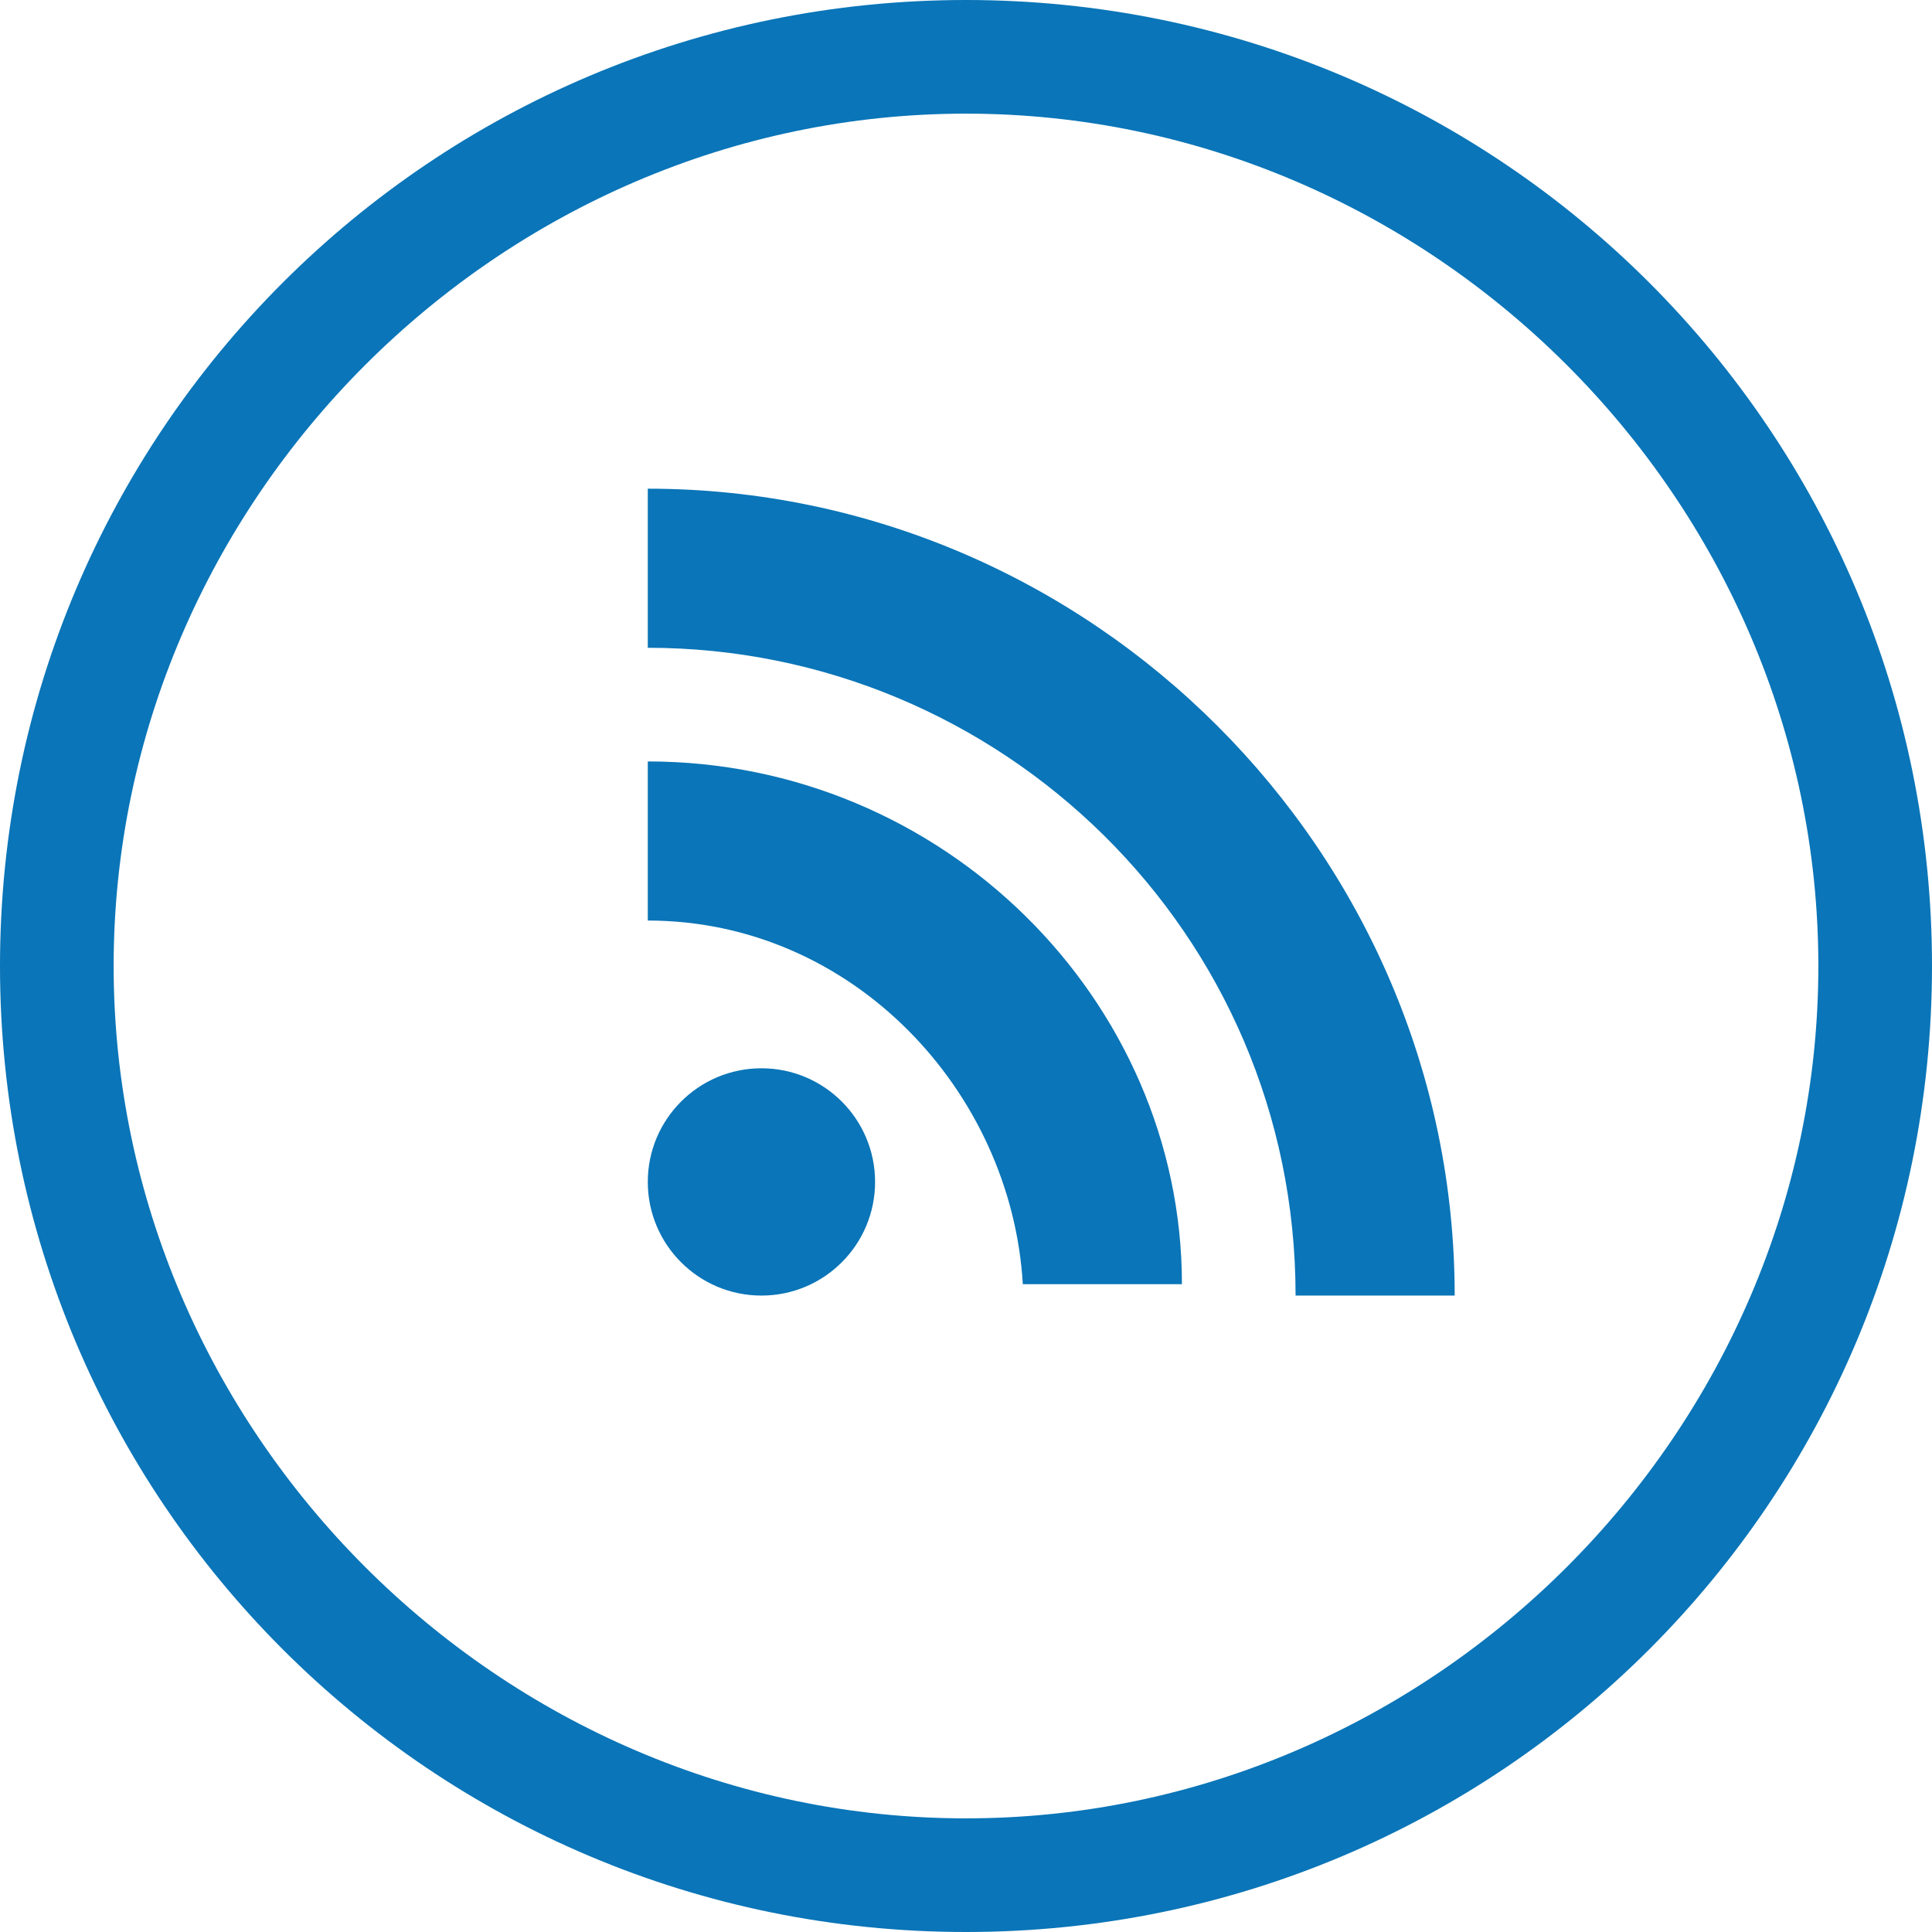 <?xml version="1.0" encoding="utf-8"?>
<!-- Generator: Adobe Illustrator 19.1.0, SVG Export Plug-In . SVG Version: 6.00 Build 0)  -->
<svg version="1.1" id="レイヤー_2" xmlns="http://www.w3.org/2000/svg" xmlns:xlink="http://www.w3.org/1999/xlink" x="0px"
	 y="0px" width="17px" height="17px" viewBox="-139.9 992.9 17 17" style="enable-background:new -139.9 992.9 17 17;"
	 xml:space="preserve">
<style type="text/css">
	.st0{fill:#0A75B8;}
</style>
<g>
	<path class="st0" d="M-131.4,993.9c4.1,0,7.5,3.4,7.5,7.5s-3.4,7.5-7.5,7.5s-7.5-3.4-7.5-7.5S-135.5,993.9-131.4,993.9
		 M-131.4,992.9c-4.7,0-8.5,3.8-8.5,8.5s3.8,8.5,8.5,8.5s8.5-3.8,8.5-8.5S-126.7,992.9-131.4,992.9L-131.4,992.9z"/>
</g>
<circle class="st0" cx="-133.2" cy="1003.3" r="1"/>
<g>
	<path class="st0" d="M-134.2,999.6v1.4c1.8,0,3.2,1.5,3.3,3.2h1.4C-129.5,1001.7-131.6,999.6-134.2,999.6z"/>
	<path class="st0" d="M-134.2,998.6c3.1,0,5.7,2.5,5.7,5.7h1.4c0-3.9-3.2-7.1-7.1-7.1L-134.2,998.6L-134.2,998.6z"/>
</g>
</svg>
